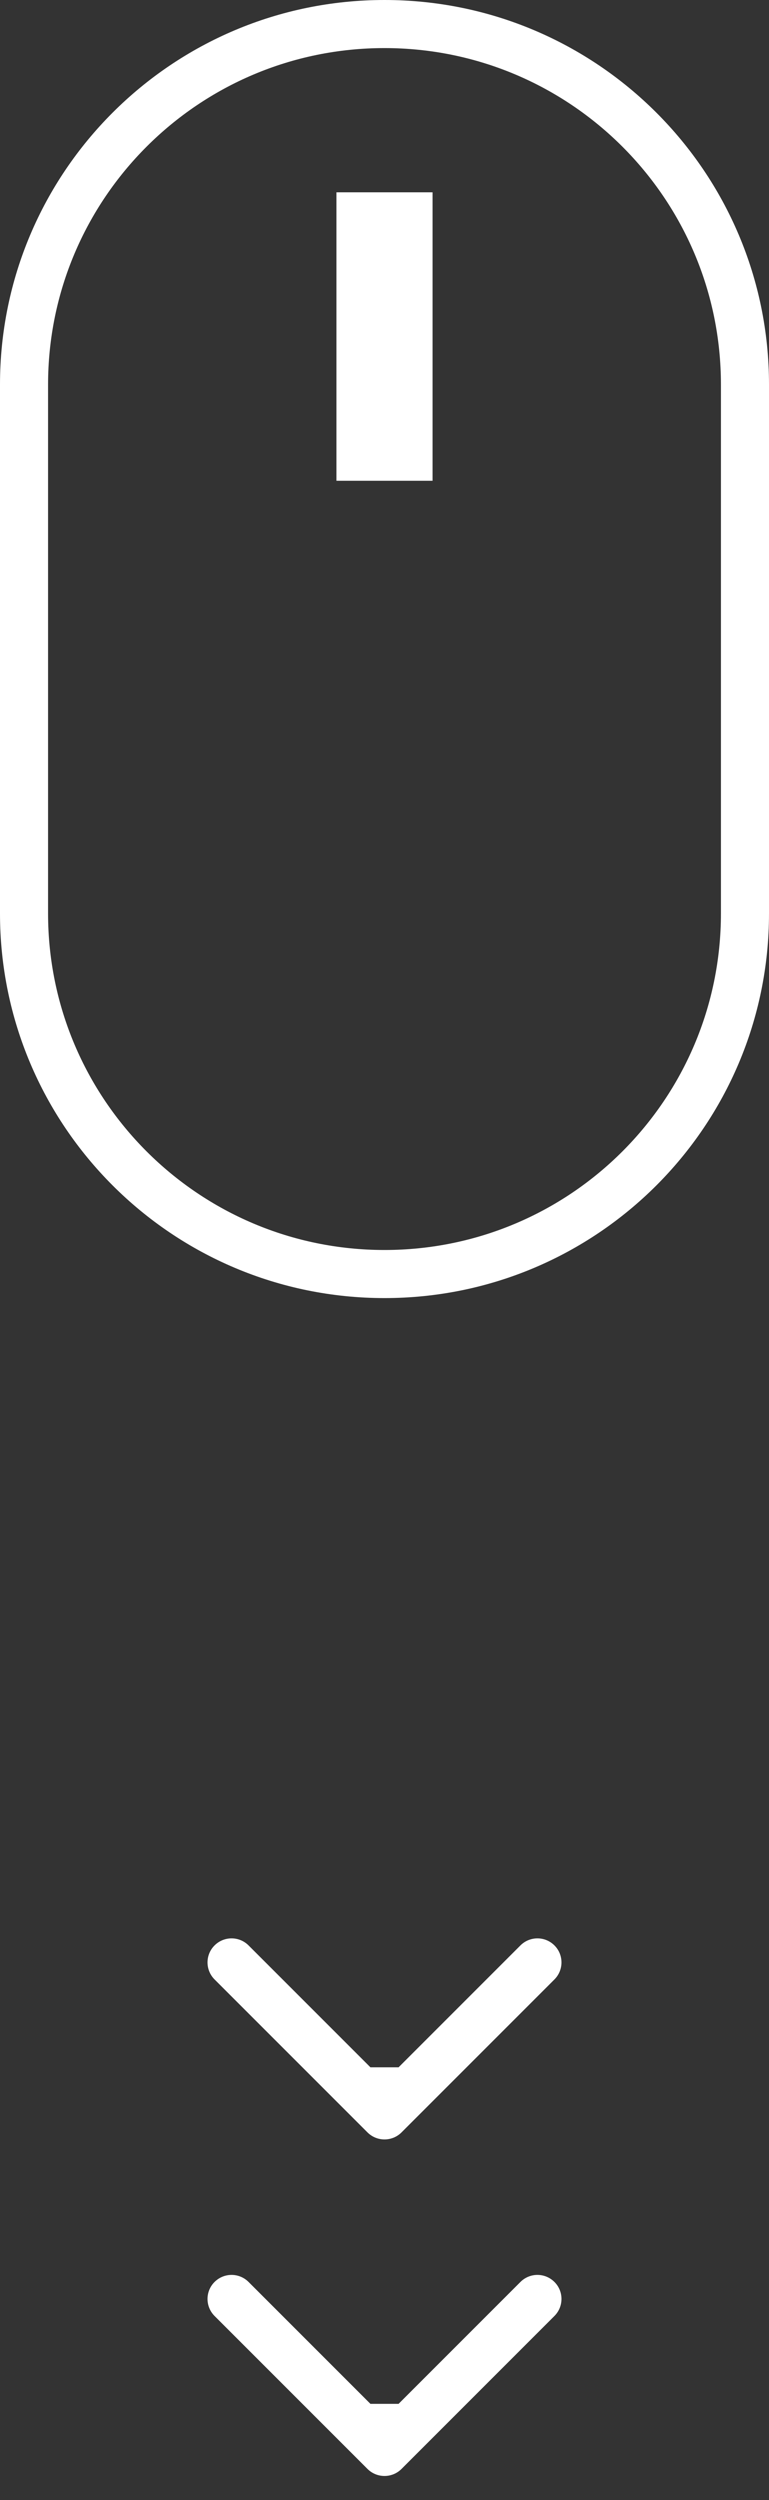 <?xml version="1.0" encoding="UTF-8"?> <svg xmlns="http://www.w3.org/2000/svg" width="16" height="52" viewBox="0 0 16 52" fill="none"><rect x="0" y="0" width="16" height="52" fill="#333333" stroke="none"/> <path fill-rule="evenodd" clip-rule="evenodd" d="M15 19V8C15 4.134 11.866 1 8 1C4.134 1 1 4.134 1 8V19C1 22.866 4.134 26 8 26C11.866 26 15 22.866 15 19ZM8 0C3.582 0 0 3.582 0 8V19C0 23.418 3.582 27 8 27C12.418 27 16 23.418 16 19V8C16 3.582 12.418 0 8 0Z" fill="white"></path> <path fill-rule="evenodd" clip-rule="evenodd" d="M7 4V10H9V4H7Z" fill="white"></path> <path fill-rule="evenodd" clip-rule="evenodd" d="M11.536 41.172L8.354 44.354C8.158 44.549 7.842 44.549 7.646 44.354L4.464 41.172C4.269 40.976 4.269 40.66 4.464 40.465C4.66 40.269 4.976 40.269 5.172 40.465L7.707 43H8.293L10.828 40.465C11.024 40.269 11.34 40.269 11.536 40.465C11.731 40.66 11.731 40.976 11.536 41.172Z" fill="white"></path> <path fill-rule="evenodd" clip-rule="evenodd" d="M11.536 48.172L8.354 51.354C8.158 51.549 7.842 51.549 7.646 51.354L4.464 48.172C4.269 47.976 4.269 47.66 4.464 47.465C4.66 47.269 4.976 47.269 5.172 47.465L7.707 50H8.293L10.828 47.465C11.024 47.269 11.34 47.269 11.536 47.465C11.731 47.66 11.731 47.976 11.536 48.172Z" fill="white"></path> </svg> 